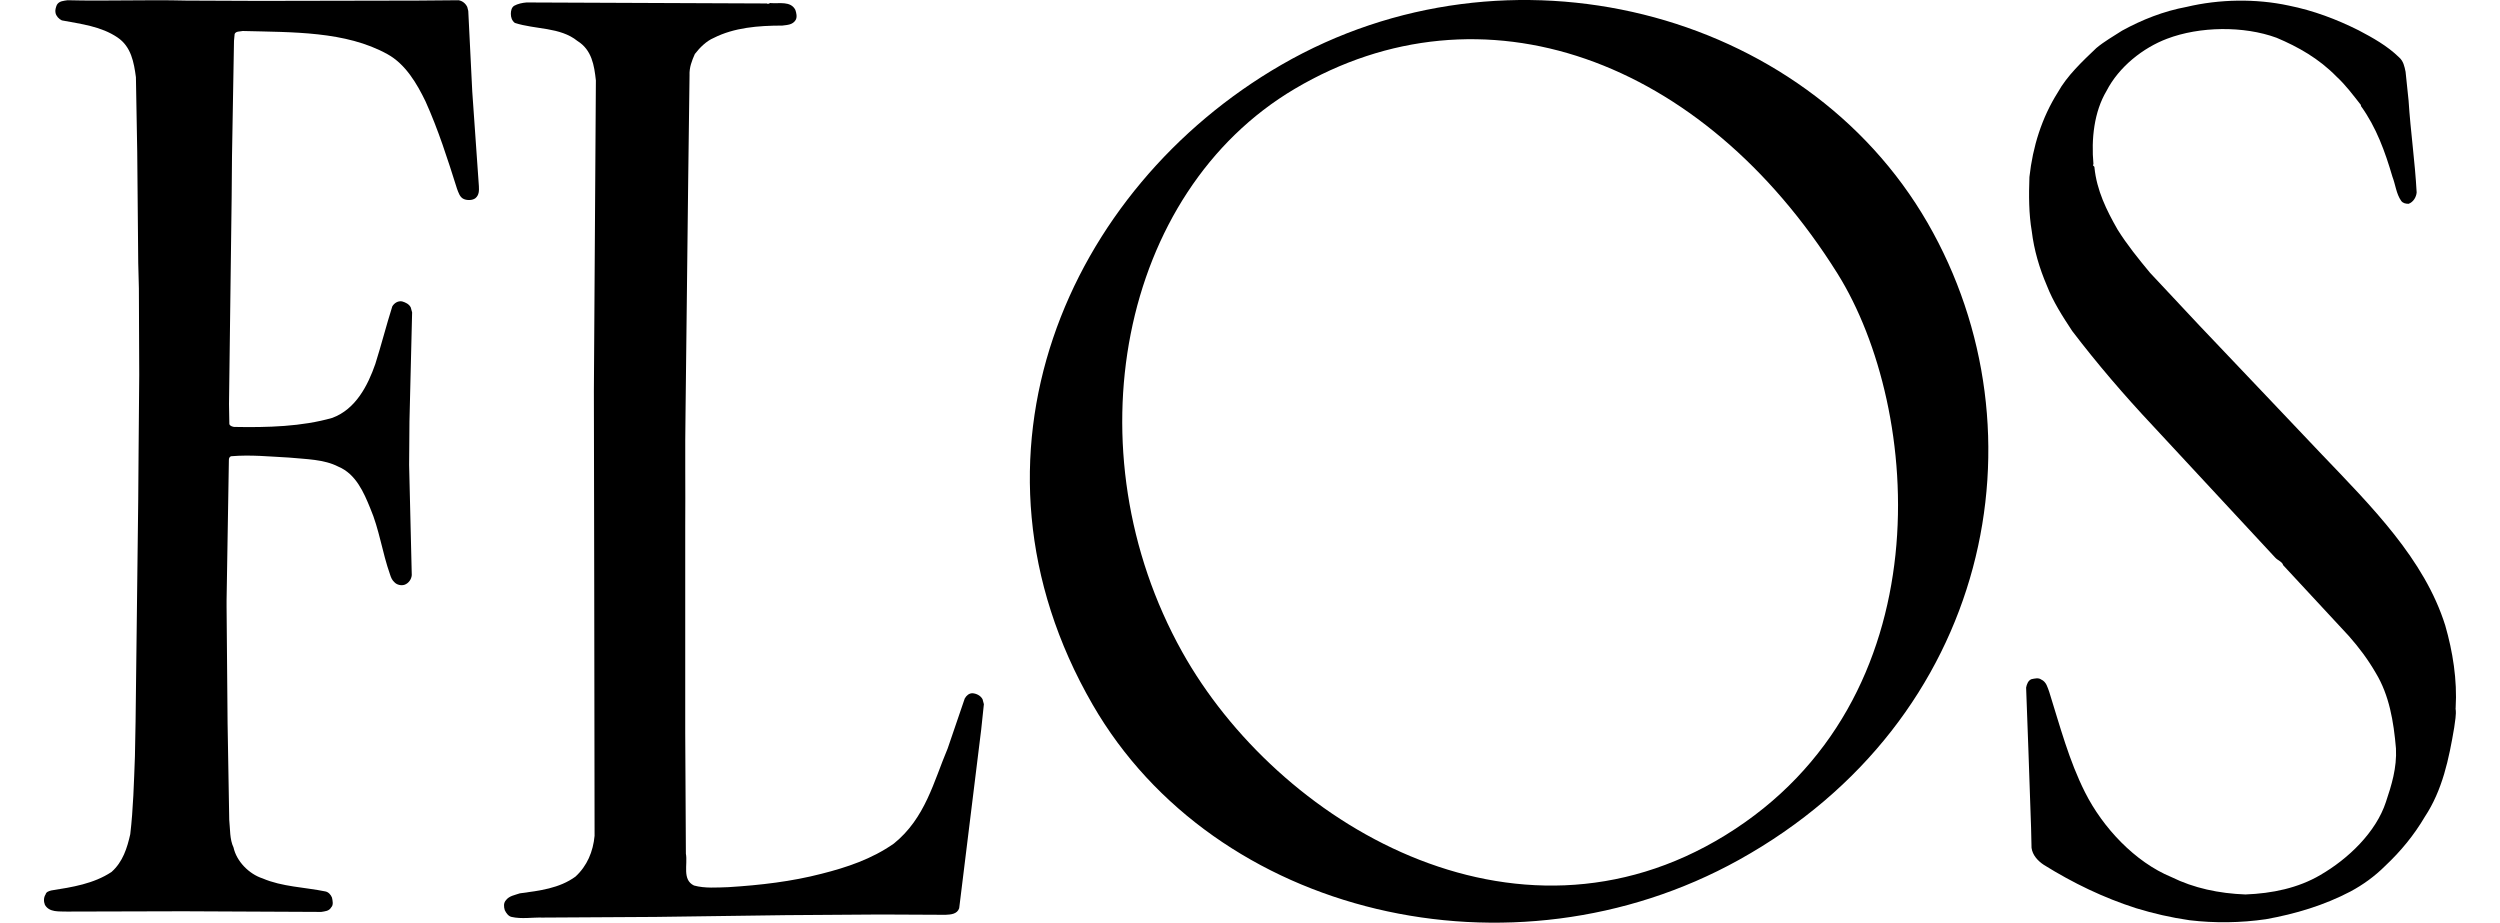 <svg xmlns="http://www.w3.org/2000/svg" width="65" height="24" viewBox="0 0 65 24" fill="none"><g clip-path="url(#clip0_2073_8)"><path d="M63.845 18.424C63.87 18.582 63.827 18.755 63.81 18.913C63.672 19.733 63.505 20.541 63.045 21.237C62.767 21.709 62.427 22.126 62.011 22.517C61.74 22.787 61.435 23.006 61.114 23.178C60.435 23.535 59.685 23.762 58.911 23.9C58.259 23.995 57.58 24.004 56.928 23.926C56.448 23.857 55.988 23.751 55.537 23.613C54.692 23.342 53.901 22.96 53.142 22.488C52.984 22.384 52.846 22.235 52.82 22.045L52.808 21.524L52.739 19.514L52.679 17.877C52.696 17.791 52.731 17.693 52.817 17.659C52.903 17.641 53.001 17.616 53.07 17.667C53.208 17.728 53.237 17.877 53.28 17.989C53.559 18.878 53.795 19.776 54.211 20.601C54.671 21.516 55.508 22.413 56.457 22.804C57.04 23.092 57.693 23.23 58.38 23.256C59.075 23.23 59.754 23.089 60.329 22.75C61.05 22.333 61.775 21.642 62.034 20.851C62.18 20.417 62.321 19.963 62.295 19.459C62.235 18.755 62.12 18.076 61.772 17.5C61.571 17.152 61.338 16.839 61.068 16.534L59.363 14.696C59.337 14.601 59.225 14.575 59.153 14.495L55.976 11.072C55.238 10.287 54.522 9.452 53.878 8.607C53.625 8.224 53.38 7.842 53.217 7.422C53.024 6.97 52.886 6.507 52.826 6.012C52.748 5.561 52.748 5.072 52.765 4.603C52.852 3.809 53.087 3.061 53.504 2.4C53.74 1.974 54.139 1.597 54.505 1.249C54.715 1.074 54.947 0.944 55.174 0.797C55.698 0.51 56.252 0.291 56.853 0.179C57.699 -0.022 58.647 -0.04 59.507 0.145C60.151 0.274 60.751 0.501 61.326 0.789C61.692 0.982 62.065 1.189 62.37 1.485C62.491 1.588 62.516 1.729 62.545 1.867L62.623 2.615C62.675 3.426 62.789 4.192 62.833 5.003C62.824 5.123 62.746 5.256 62.623 5.299C62.545 5.299 62.473 5.282 62.43 5.221C62.301 5.037 62.284 4.804 62.203 4.594C62.011 3.941 61.786 3.314 61.384 2.756V2.73C61.191 2.486 60.993 2.216 60.749 1.991C60.288 1.519 59.748 1.217 59.191 0.982C58.337 0.668 57.19 0.685 56.344 1.007C55.718 1.243 55.091 1.738 54.769 2.365C54.447 2.906 54.369 3.611 54.43 4.272C54.387 4.307 54.465 4.315 54.456 4.358C54.516 4.951 54.769 5.466 55.057 5.969C55.301 6.36 55.597 6.726 55.902 7.094L57.181 8.46L58.911 10.281L60.357 11.805C61.663 13.171 63.037 14.541 63.577 16.264C63.77 16.934 63.891 17.676 63.847 18.406L63.845 18.424Z" fill="black"></path><path d="M24.939 23.613C24.888 23.768 24.721 23.779 24.583 23.785L22.895 23.777L20.44 23.794L17.043 23.84L14.11 23.857C13.84 23.849 13.561 23.9 13.3 23.84C13.222 23.823 13.162 23.745 13.124 23.664C13.098 23.578 13.09 23.48 13.15 23.411C13.236 23.291 13.386 23.273 13.515 23.227C14.03 23.158 14.541 23.098 14.961 22.793C15.266 22.514 15.421 22.14 15.459 21.732L15.45 15.225L15.441 10.166L15.493 2.092C15.45 1.701 15.389 1.298 15.013 1.065C14.562 0.7 13.918 0.769 13.386 0.596C13.308 0.536 13.282 0.449 13.282 0.36C13.282 0.283 13.3 0.193 13.369 0.15C13.463 0.098 13.579 0.073 13.691 0.064L19.94 0.09C19.983 0.124 20.009 0.064 20.052 0.081C20.262 0.098 20.558 0.021 20.679 0.257C20.705 0.334 20.731 0.441 20.688 0.518C20.61 0.648 20.469 0.648 20.34 0.665C19.713 0.665 19.087 0.717 18.555 0.987C18.371 1.065 18.198 1.232 18.066 1.404C17.988 1.58 17.919 1.752 17.928 1.962L17.893 4.689L17.824 10.706C17.807 11.69 17.824 12.708 17.816 13.695V19.051L17.833 22.195C17.885 22.474 17.73 22.873 18.043 23.023C18.322 23.101 18.644 23.075 18.94 23.066C19.776 23.014 20.584 22.919 21.36 22.718C22.021 22.551 22.666 22.335 23.24 21.933C24.06 21.271 24.275 20.322 24.64 19.459L25.083 18.162C25.126 18.084 25.195 18.024 25.284 18.024C25.388 18.032 25.494 18.084 25.546 18.179L25.581 18.309L25.512 18.962L24.939 23.613Z" fill="black"></path><path d="M12.362 5.152C12.284 5.212 12.152 5.212 12.066 5.178C11.954 5.135 11.919 5.002 11.882 4.907C11.638 4.134 11.393 3.366 11.063 2.635C10.844 2.183 10.548 1.669 10.071 1.407C8.984 0.806 7.607 0.84 6.311 0.806C6.242 0.823 6.135 0.806 6.101 0.883L6.084 1.059L6.032 4.065L6.023 5.135L5.954 10.508L5.963 11.023C5.972 11.074 6.041 11.092 6.084 11.1C6.955 11.117 7.852 11.092 8.642 10.864C9.252 10.637 9.565 10.019 9.758 9.464C9.916 8.966 10.045 8.454 10.2 7.965C10.252 7.879 10.347 7.818 10.453 7.836C10.54 7.861 10.637 7.905 10.68 7.994L10.715 8.123L10.646 10.954L10.637 12.087L10.706 14.952C10.698 15.064 10.62 15.17 10.514 15.205C10.427 15.231 10.321 15.205 10.261 15.144C10.192 15.084 10.166 15.015 10.14 14.934C9.939 14.368 9.861 13.758 9.625 13.211C9.459 12.803 9.252 12.323 8.797 12.133C8.424 11.94 7.961 11.94 7.518 11.897C7.012 11.871 6.518 11.819 6.012 11.862C5.969 11.871 5.951 11.914 5.951 11.957L5.891 15.607V15.774L5.917 18.797L5.96 21.314C5.986 21.558 5.969 21.82 6.072 22.036C6.15 22.393 6.472 22.724 6.828 22.839C7.334 23.057 7.915 23.066 8.464 23.178C8.542 23.195 8.602 23.264 8.631 23.336C8.648 23.414 8.674 23.529 8.613 23.589C8.553 23.693 8.447 23.693 8.352 23.71L4.77 23.693L1.743 23.701C1.533 23.693 1.283 23.727 1.168 23.526C1.133 23.44 1.133 23.333 1.185 23.256C1.202 23.187 1.271 23.169 1.332 23.152C1.881 23.066 2.438 22.977 2.898 22.672C3.195 22.41 3.307 22.045 3.387 21.688C3.465 21.026 3.482 20.348 3.508 19.669L3.525 18.763L3.594 12.99L3.603 11.77L3.62 9.743L3.611 7.496L3.594 6.835L3.568 3.952L3.534 2.008C3.482 1.625 3.413 1.214 3.054 0.973C2.628 0.685 2.114 0.625 1.608 0.53C1.53 0.495 1.461 0.417 1.444 0.337C1.427 0.268 1.452 0.19 1.478 0.127C1.539 0.023 1.654 0.023 1.757 0.006C2.783 0.032 3.795 -0.011 4.839 0.015L6.753 0.023L10.861 0.015L11.922 0.006C12.026 0.023 12.106 0.092 12.149 0.182L12.175 0.285L12.279 2.385L12.451 4.841C12.457 4.959 12.457 5.071 12.362 5.152Z" fill="black"></path><path d="M50.117 5.794C53.271 11.259 51.736 18.734 45.213 22.356C39.308 25.635 31.584 23.823 28.407 18.317C24.69 11.877 27.749 4.902 33.315 1.686C39.219 -1.725 46.909 0.237 50.117 5.794ZM30.736 16.948C33.208 21.378 39.375 25.091 44.857 21.717C50.557 18.211 49.985 10.643 47.772 7.108C44.267 1.514 38.529 -0.569 33.663 2.31C29.109 5.003 27.821 11.722 30.736 16.948Z" fill="black"></path></g><defs><clipPath id="clip0_2073_8"><rect width="64" height="24" fill="white" transform="translate(0.5)"></rect></clipPath></defs></svg>
